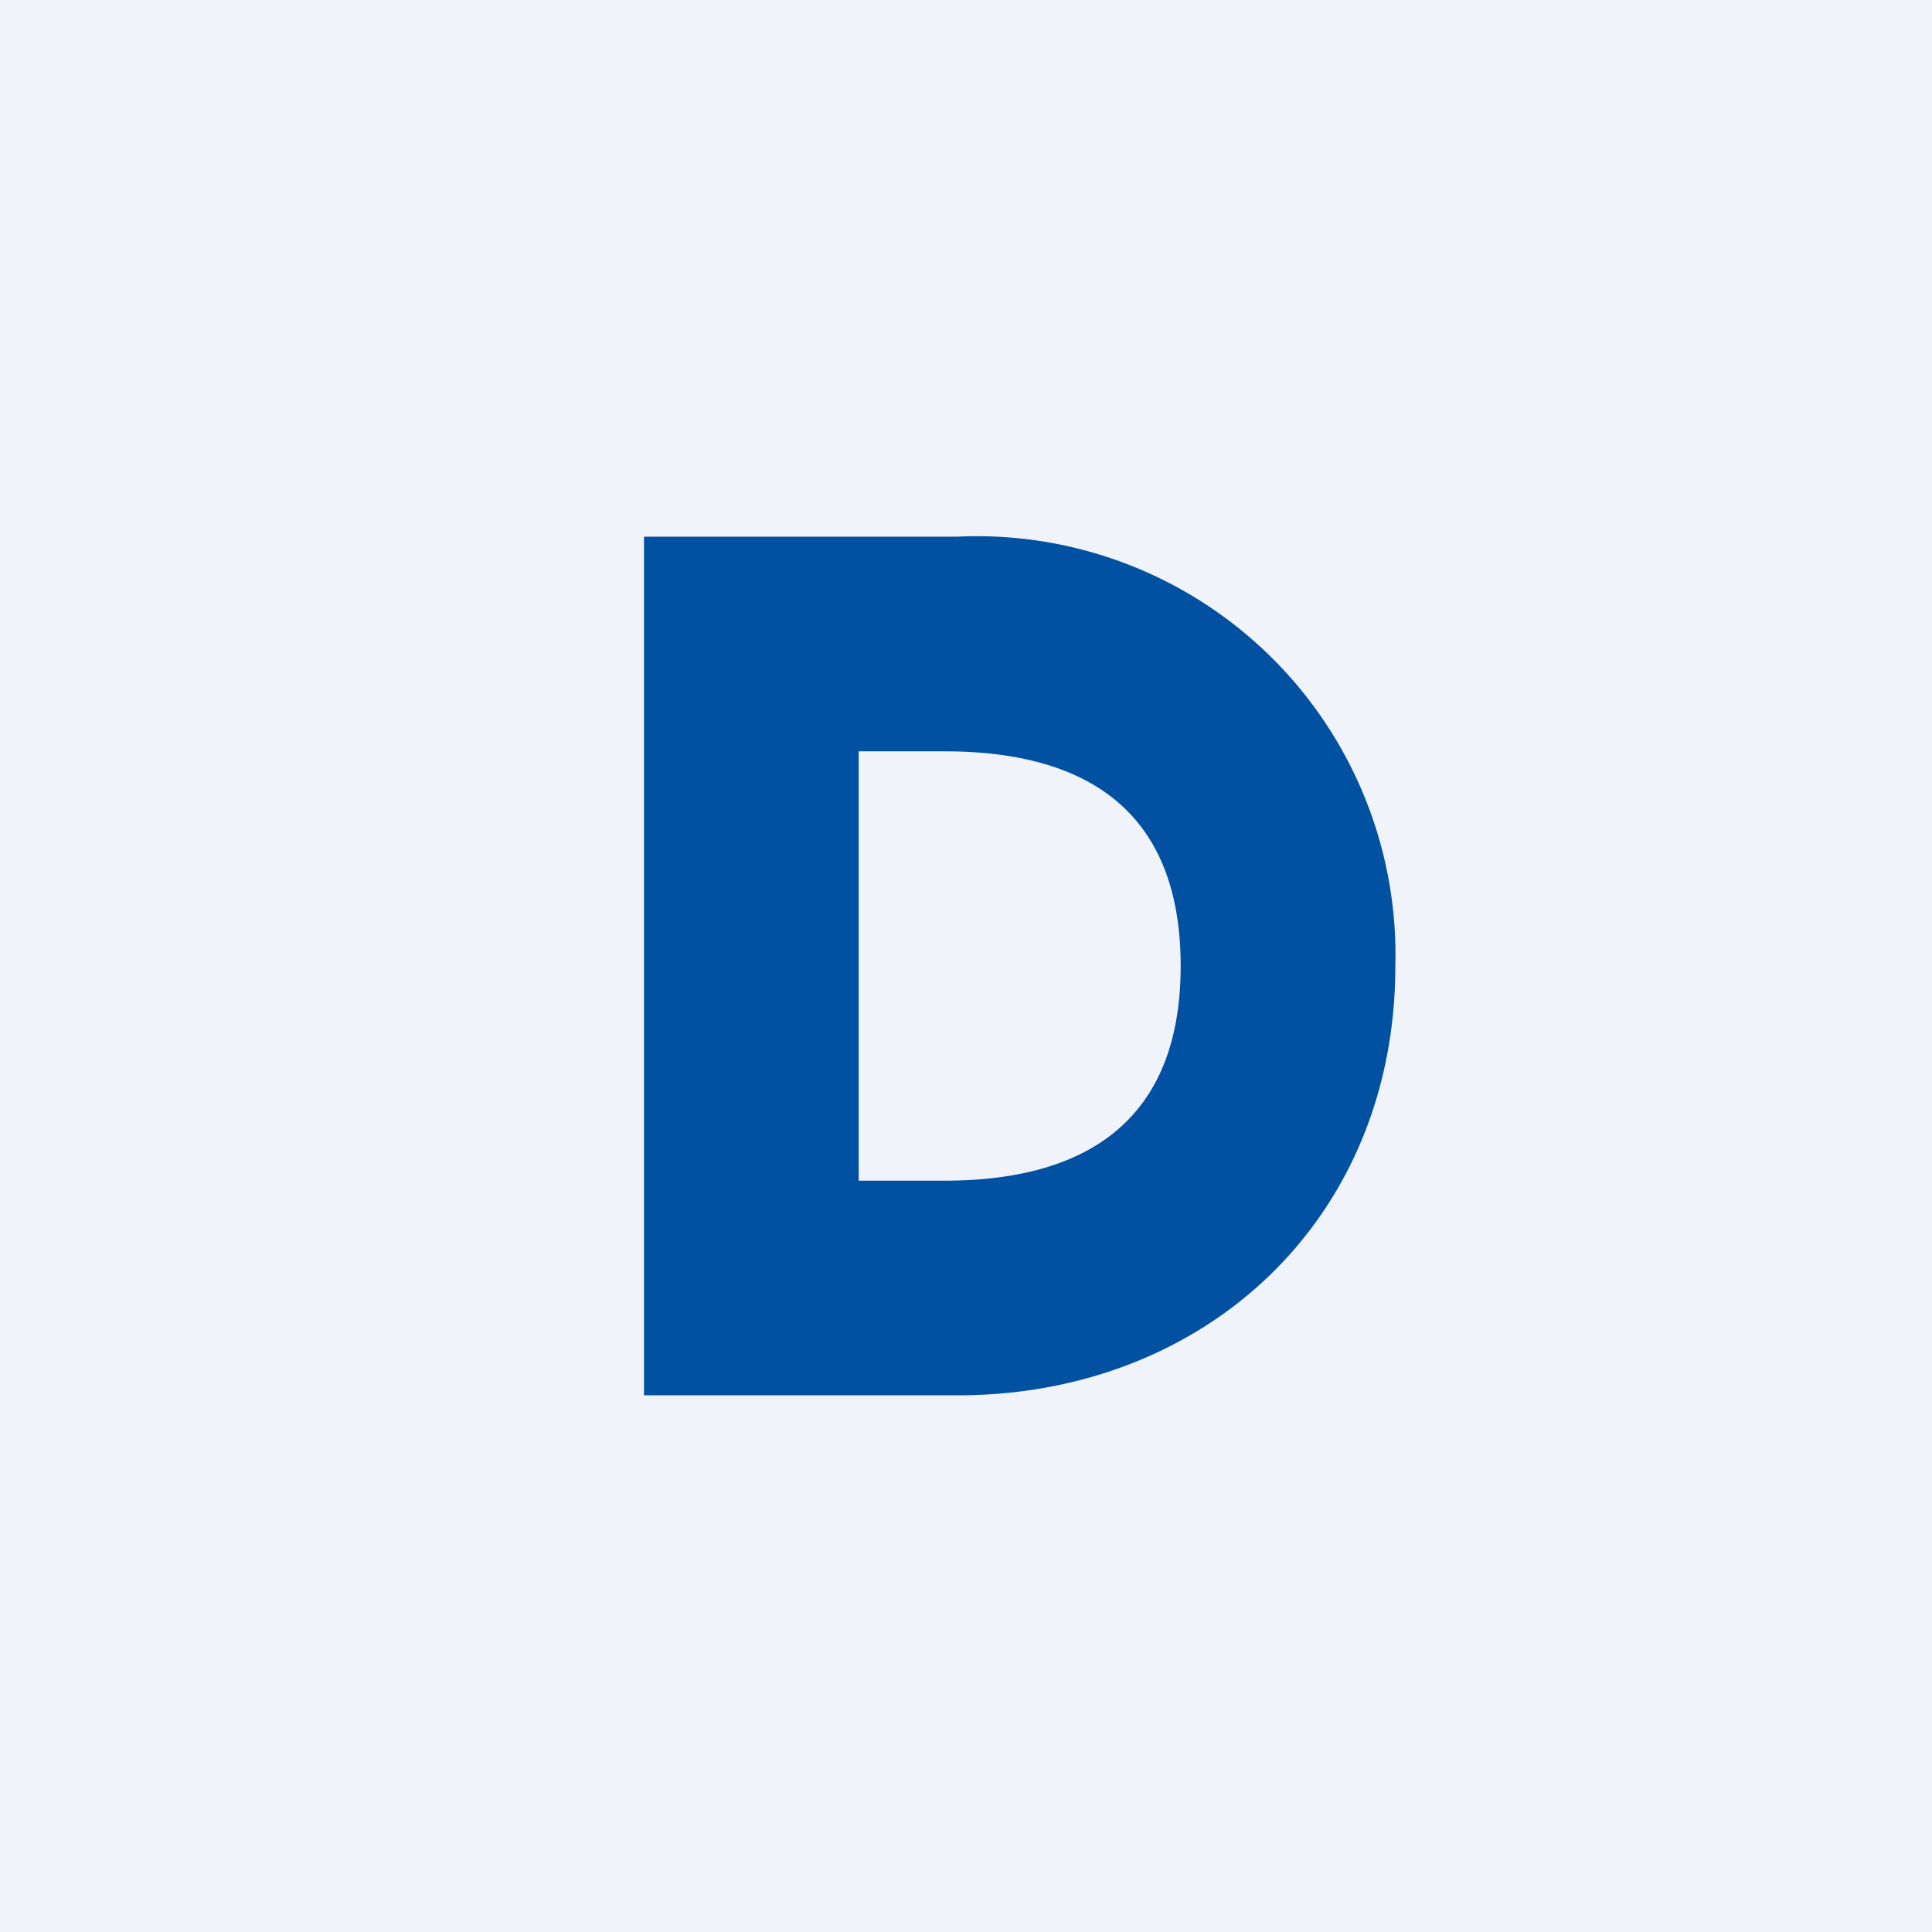 <!-- by TradingView --><svg width="18" height="18" viewBox="0 0 18 18" xmlns="http://www.w3.org/2000/svg"><path fill="#F0F3FA" d="M0 0h18v18H0z"/><path d="M8.92 5A3.9 3.9 0 0 1 13 9c0 2.35-1.76 4-4.08 4H6V5h2.92Zm-.12 6c1.39 0 2.2-.62 2.2-2s-.8-2-2.2-2H8v4h.8Z" fill="#0051A1"/></svg>
